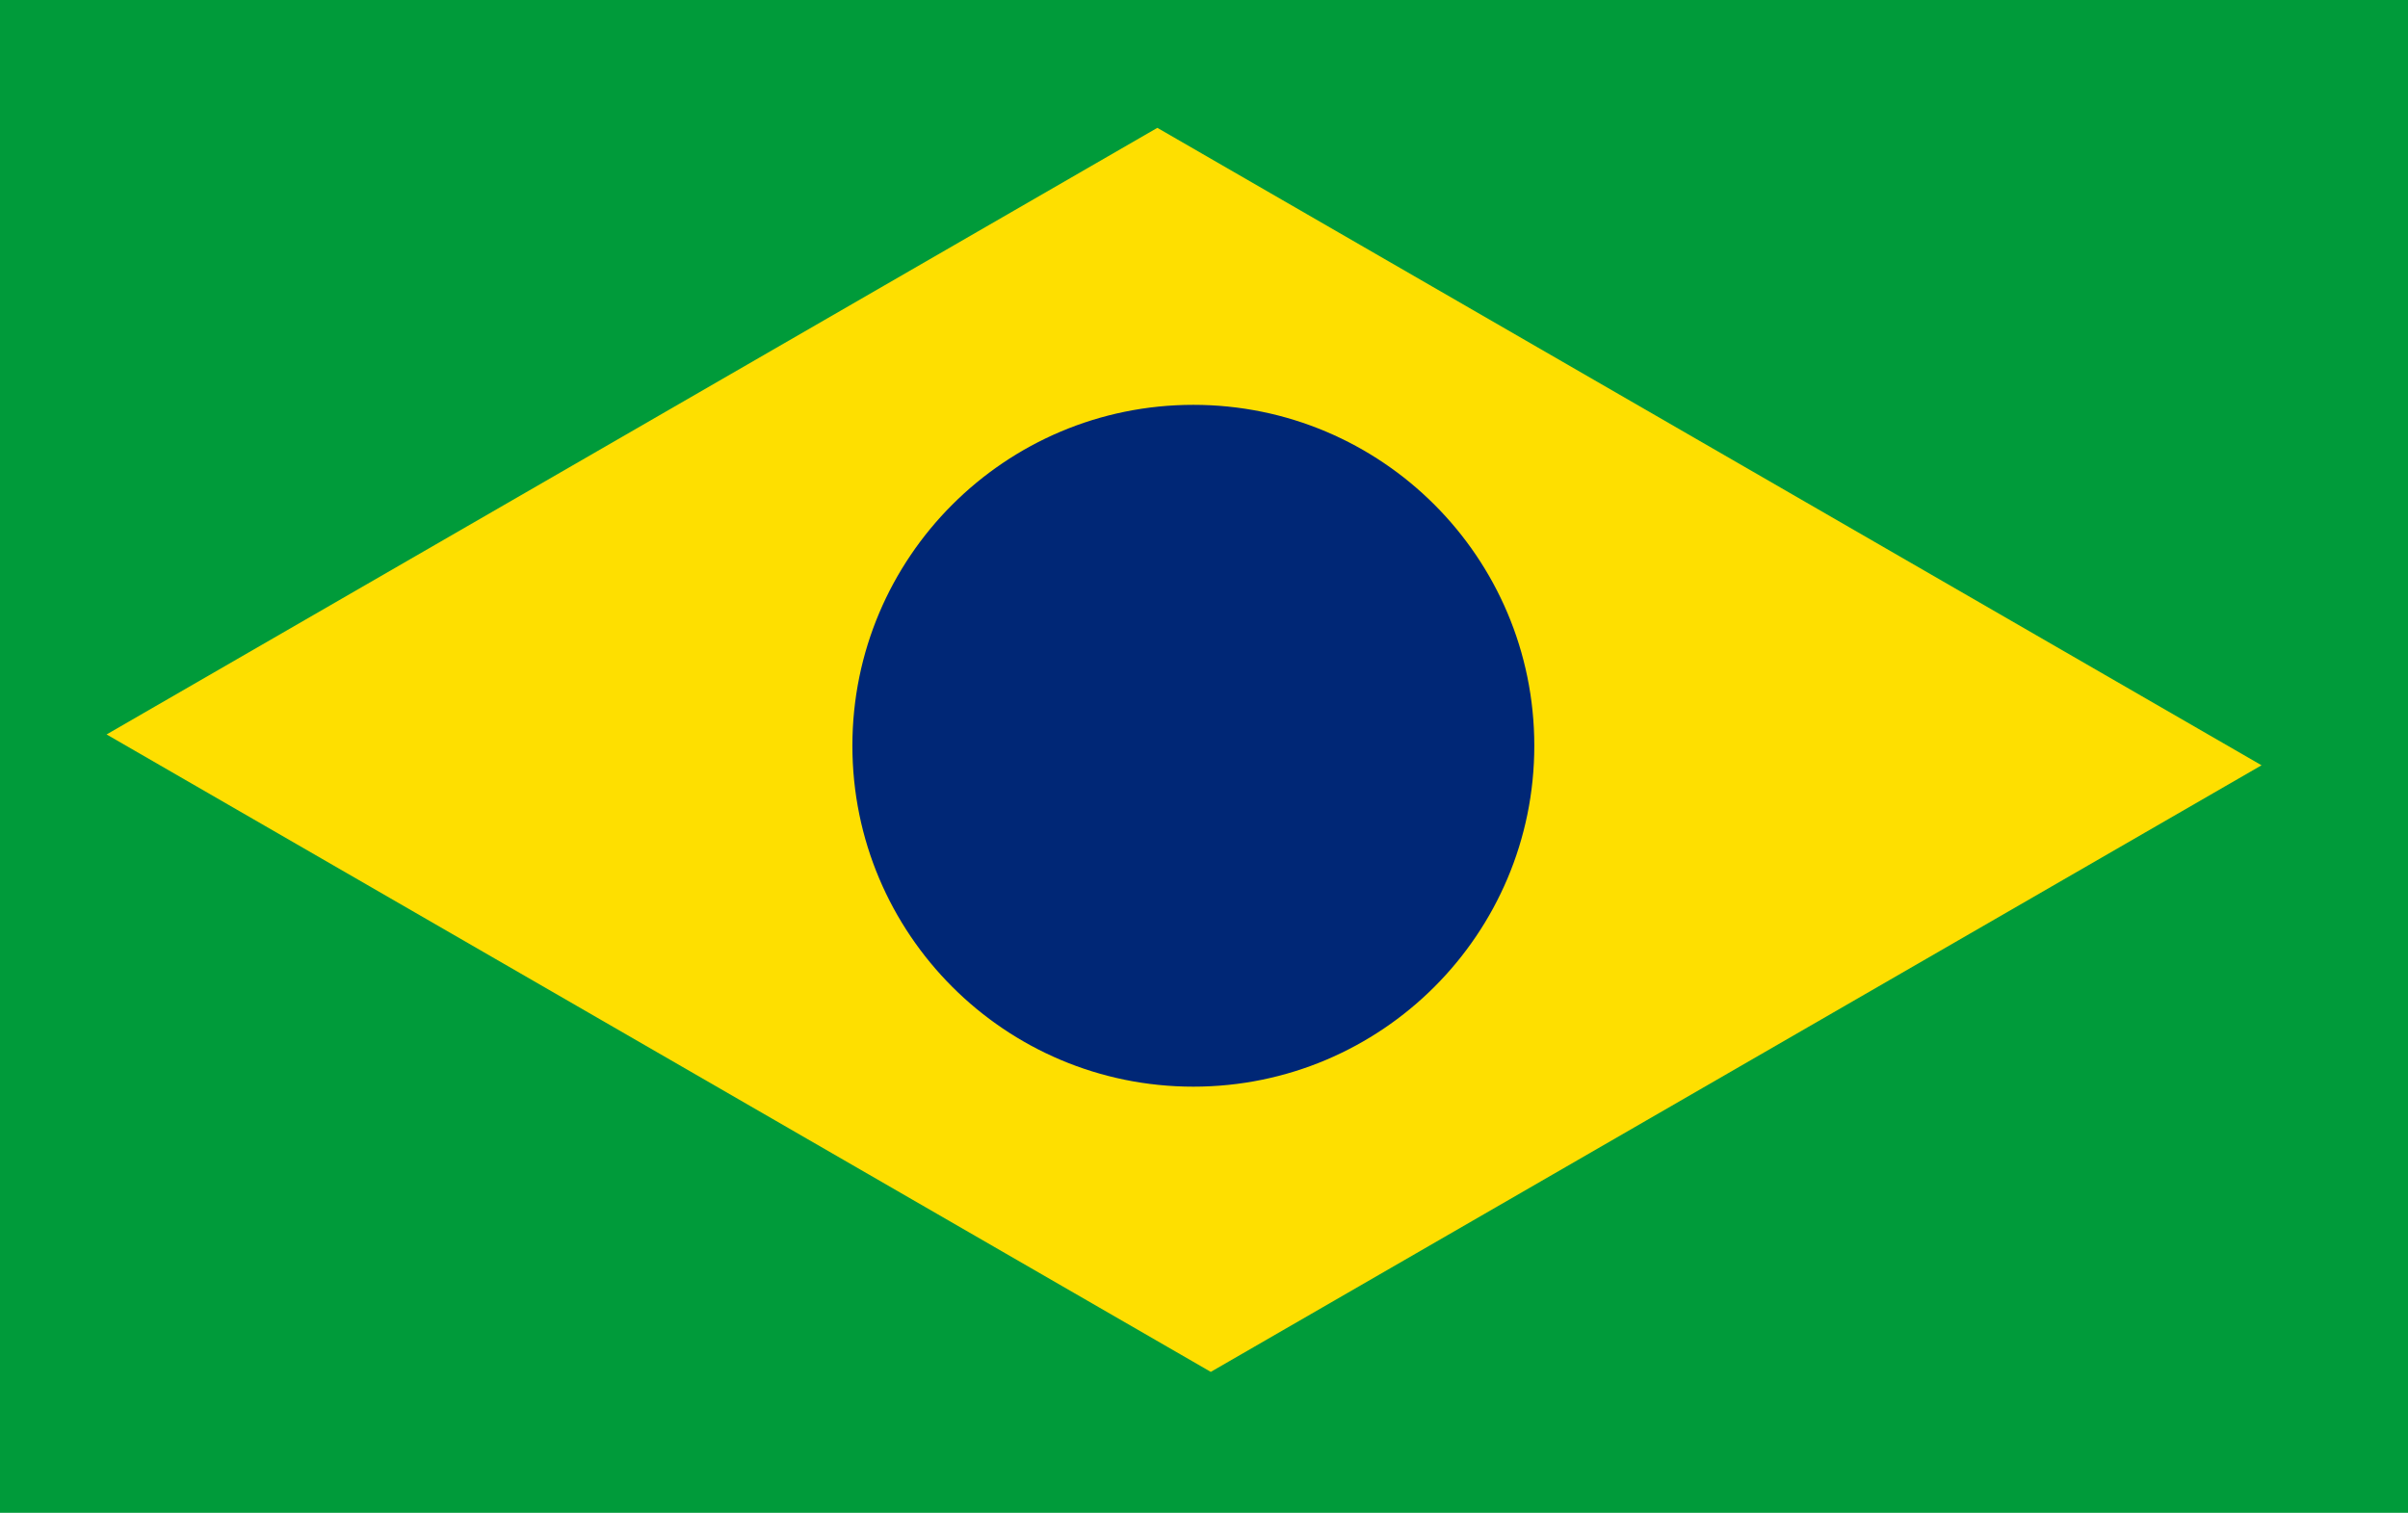 <svg width="113" height="71" viewBox="0 0 113 71" fill="none" xmlns="http://www.w3.org/2000/svg">
<rect width="113" height="71" fill="#009B3A"/>
<rect width="59.834" height="56.939" transform="matrix(0.866 0.5 -0.866 0.5 54.311 6)" fill="#FEDF00"/>
<circle cx="56" cy="35" r="16" fill="#002776"/>
</svg>
